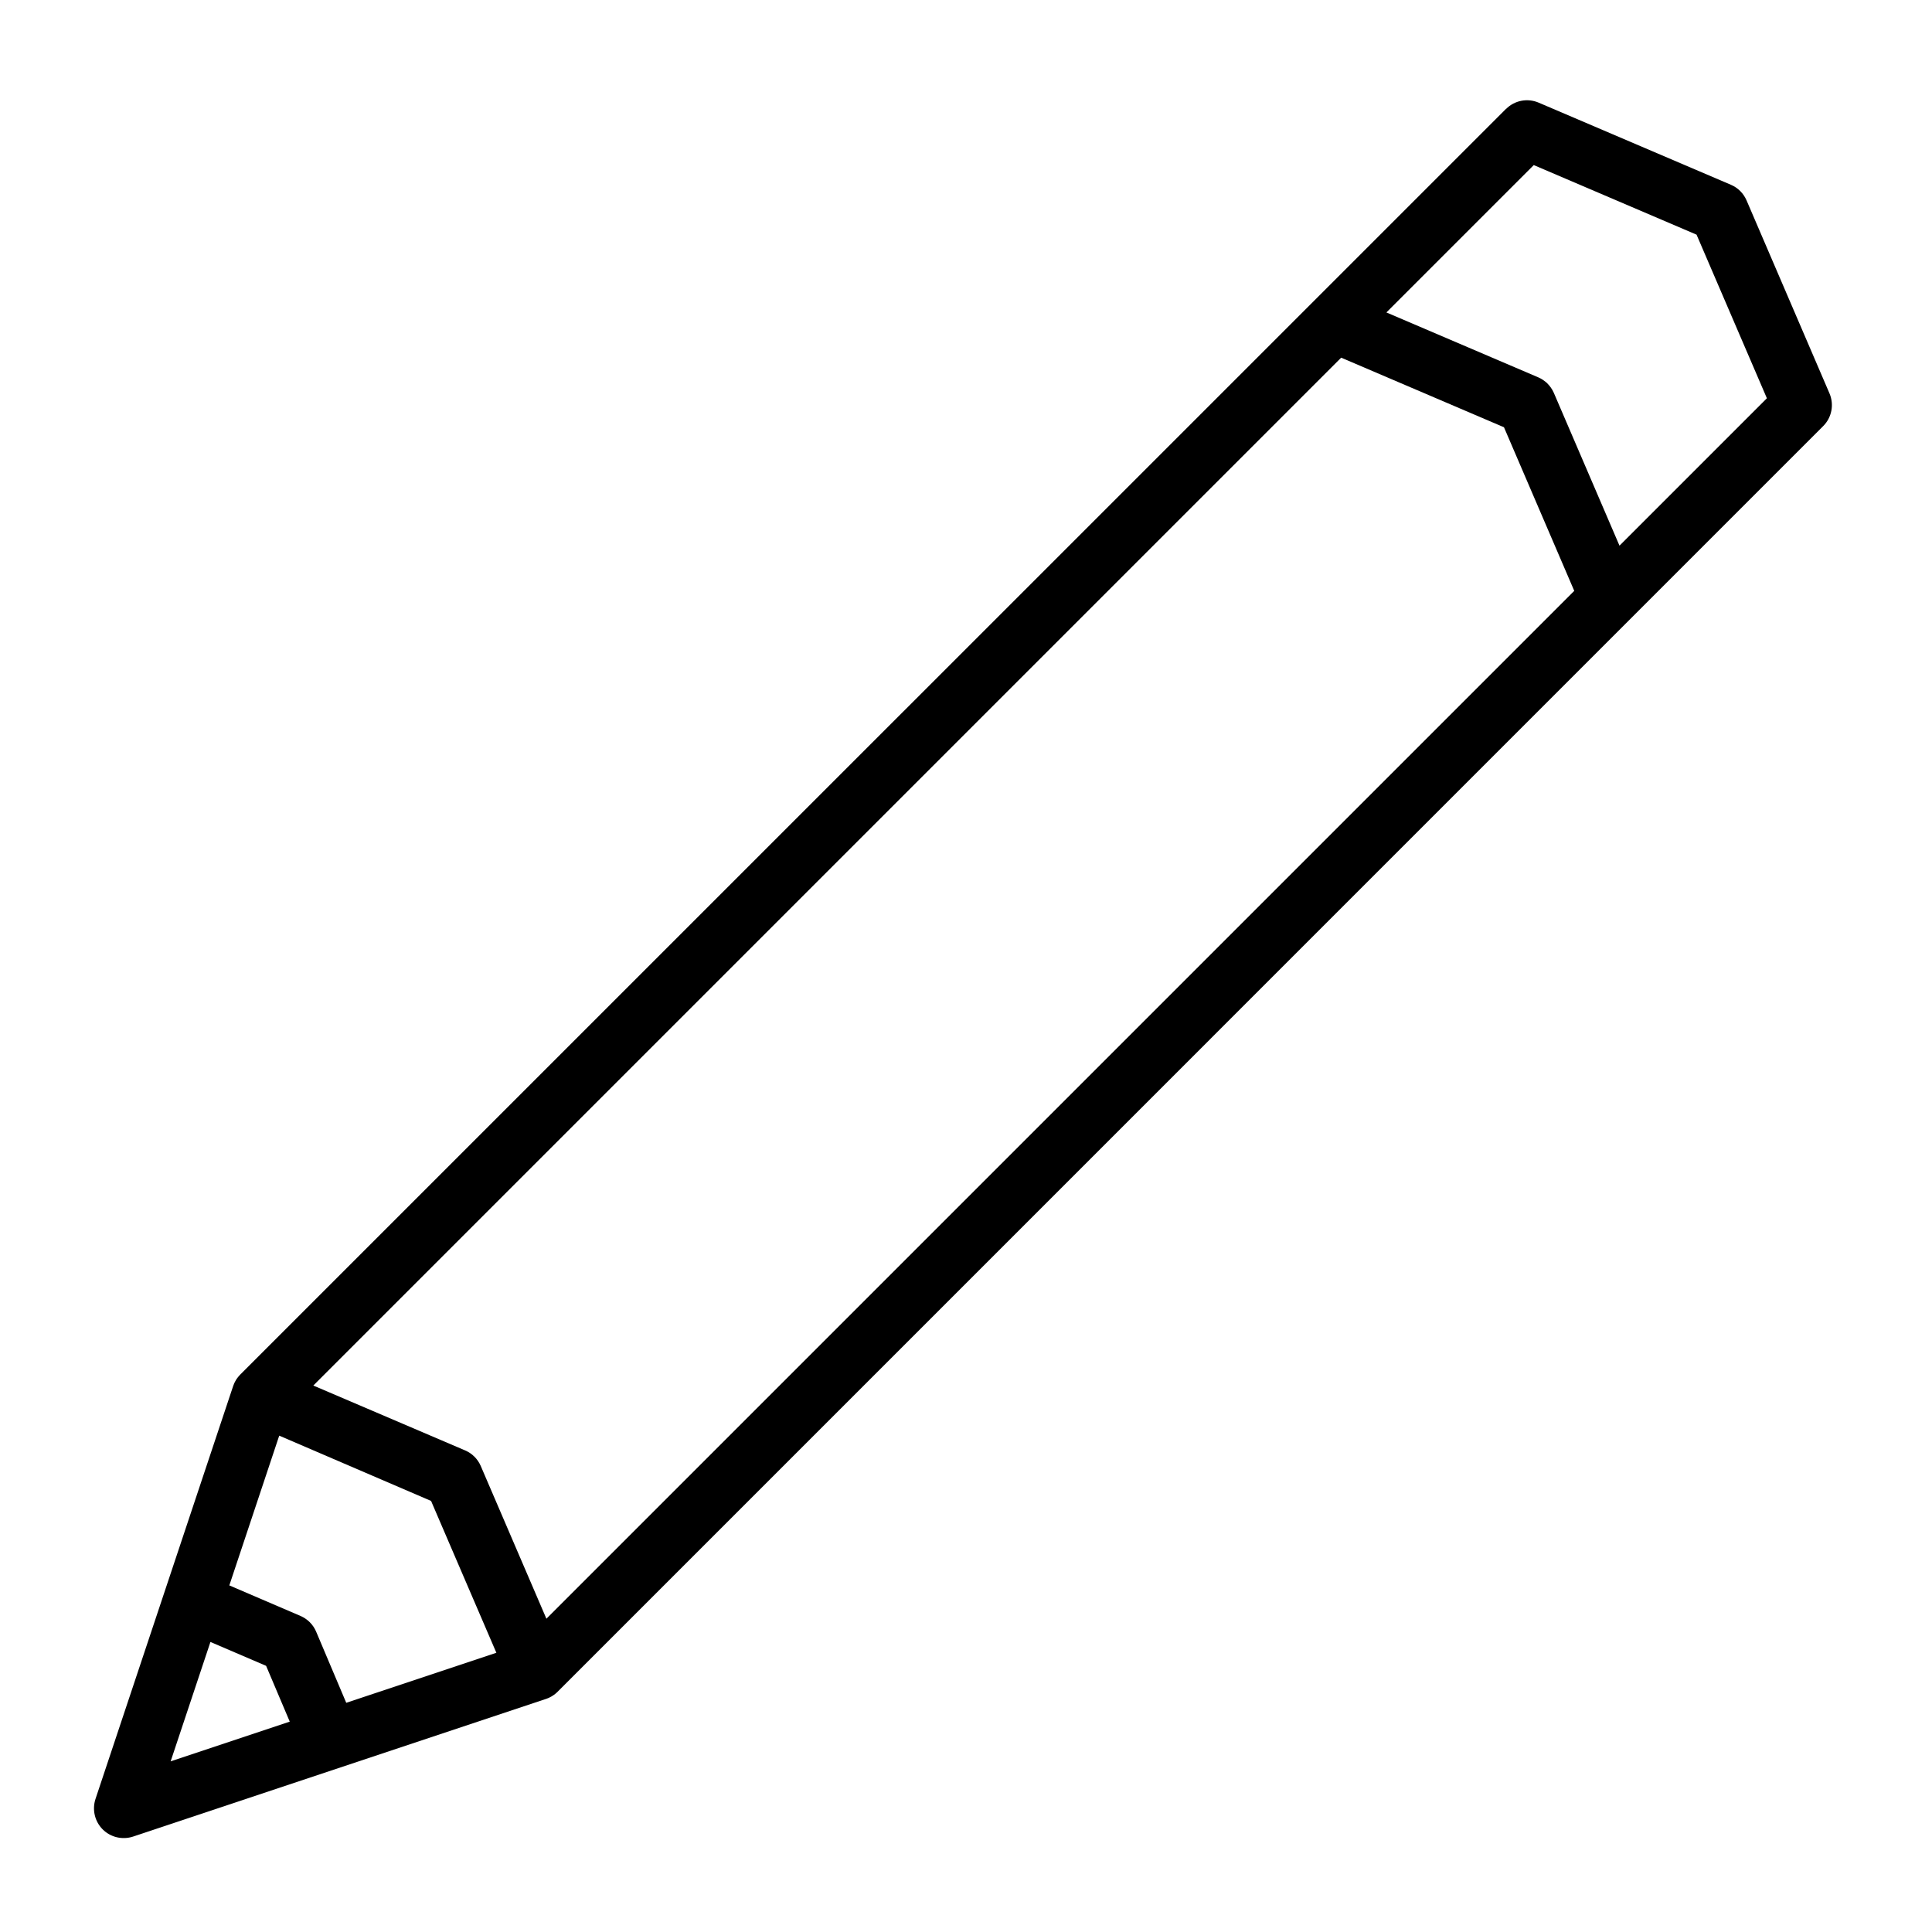 <?xml version="1.0" encoding="UTF-8"?>
<!-- Uploaded to: SVG Repo, www.svgrepo.com, Generator: SVG Repo Mixer Tools -->
<svg fill="#000000" width="800px" height="800px" version="1.1" viewBox="144 144 512 512" xmlns="http://www.w3.org/2000/svg">
 <path d="m543.1 172.86-335.43 335.41-0.27 0.301-0.301 0.348-0.109 0.141-0.25 0.332-0.188 0.301-0.25 0.441-0.234 0.457-0.109 0.285-0.188 0.488-36.465 109.38c-0.93 2.832-0.203 5.953 1.906 8.062s5.227 2.832 8.062 1.906l109.38-36.465 0.301-0.109 0.473-0.188 0.27-0.141 0.457-0.234 0.27-0.172 0.348-0.234 0.379-0.285 0.348-0.301 0.25-0.234 335.41-335.43c2.281-2.266 2.945-5.715 1.668-8.676l-21.98-51.152c-0.805-1.859-2.281-3.336-4.141-4.125l-50.934-21.758c-2.961-1.273-6.391-0.613-8.66 1.668zm-353.88 437.92 31.566-10.531-6.266-14.785-14.754-6.328zm28.781-86.324-13.227 39.691 18.863 8.094c1.859 0.805 3.352 2.281 4.141 4.156l7.981 18.863 39.785-13.258-11.242-26.137-6.062-14.105-40.242-17.301zm9.035-13.273 40.227 17.191c1.859 0.789 3.336 2.266 4.141 4.125l17.398 40.477 272.39-272.39-18.625-43.359-43.141-18.438-272.39 272.39zm284.38-284.38 40.227 17.191c0.426 0.188 0.852 0.41 1.227 0.66 0.285 0.188 0.551 0.395 0.805 0.598 0.078 0.078 0.156 0.141 0.234 0.203l0.062 0.062c0.754 0.738 1.387 1.621 1.812 2.598l17.398 40.492 39.062-39.062-18.641-43.359-43.141-18.438-39.047 39.047z" fill-rule="evenodd"/>
</svg>